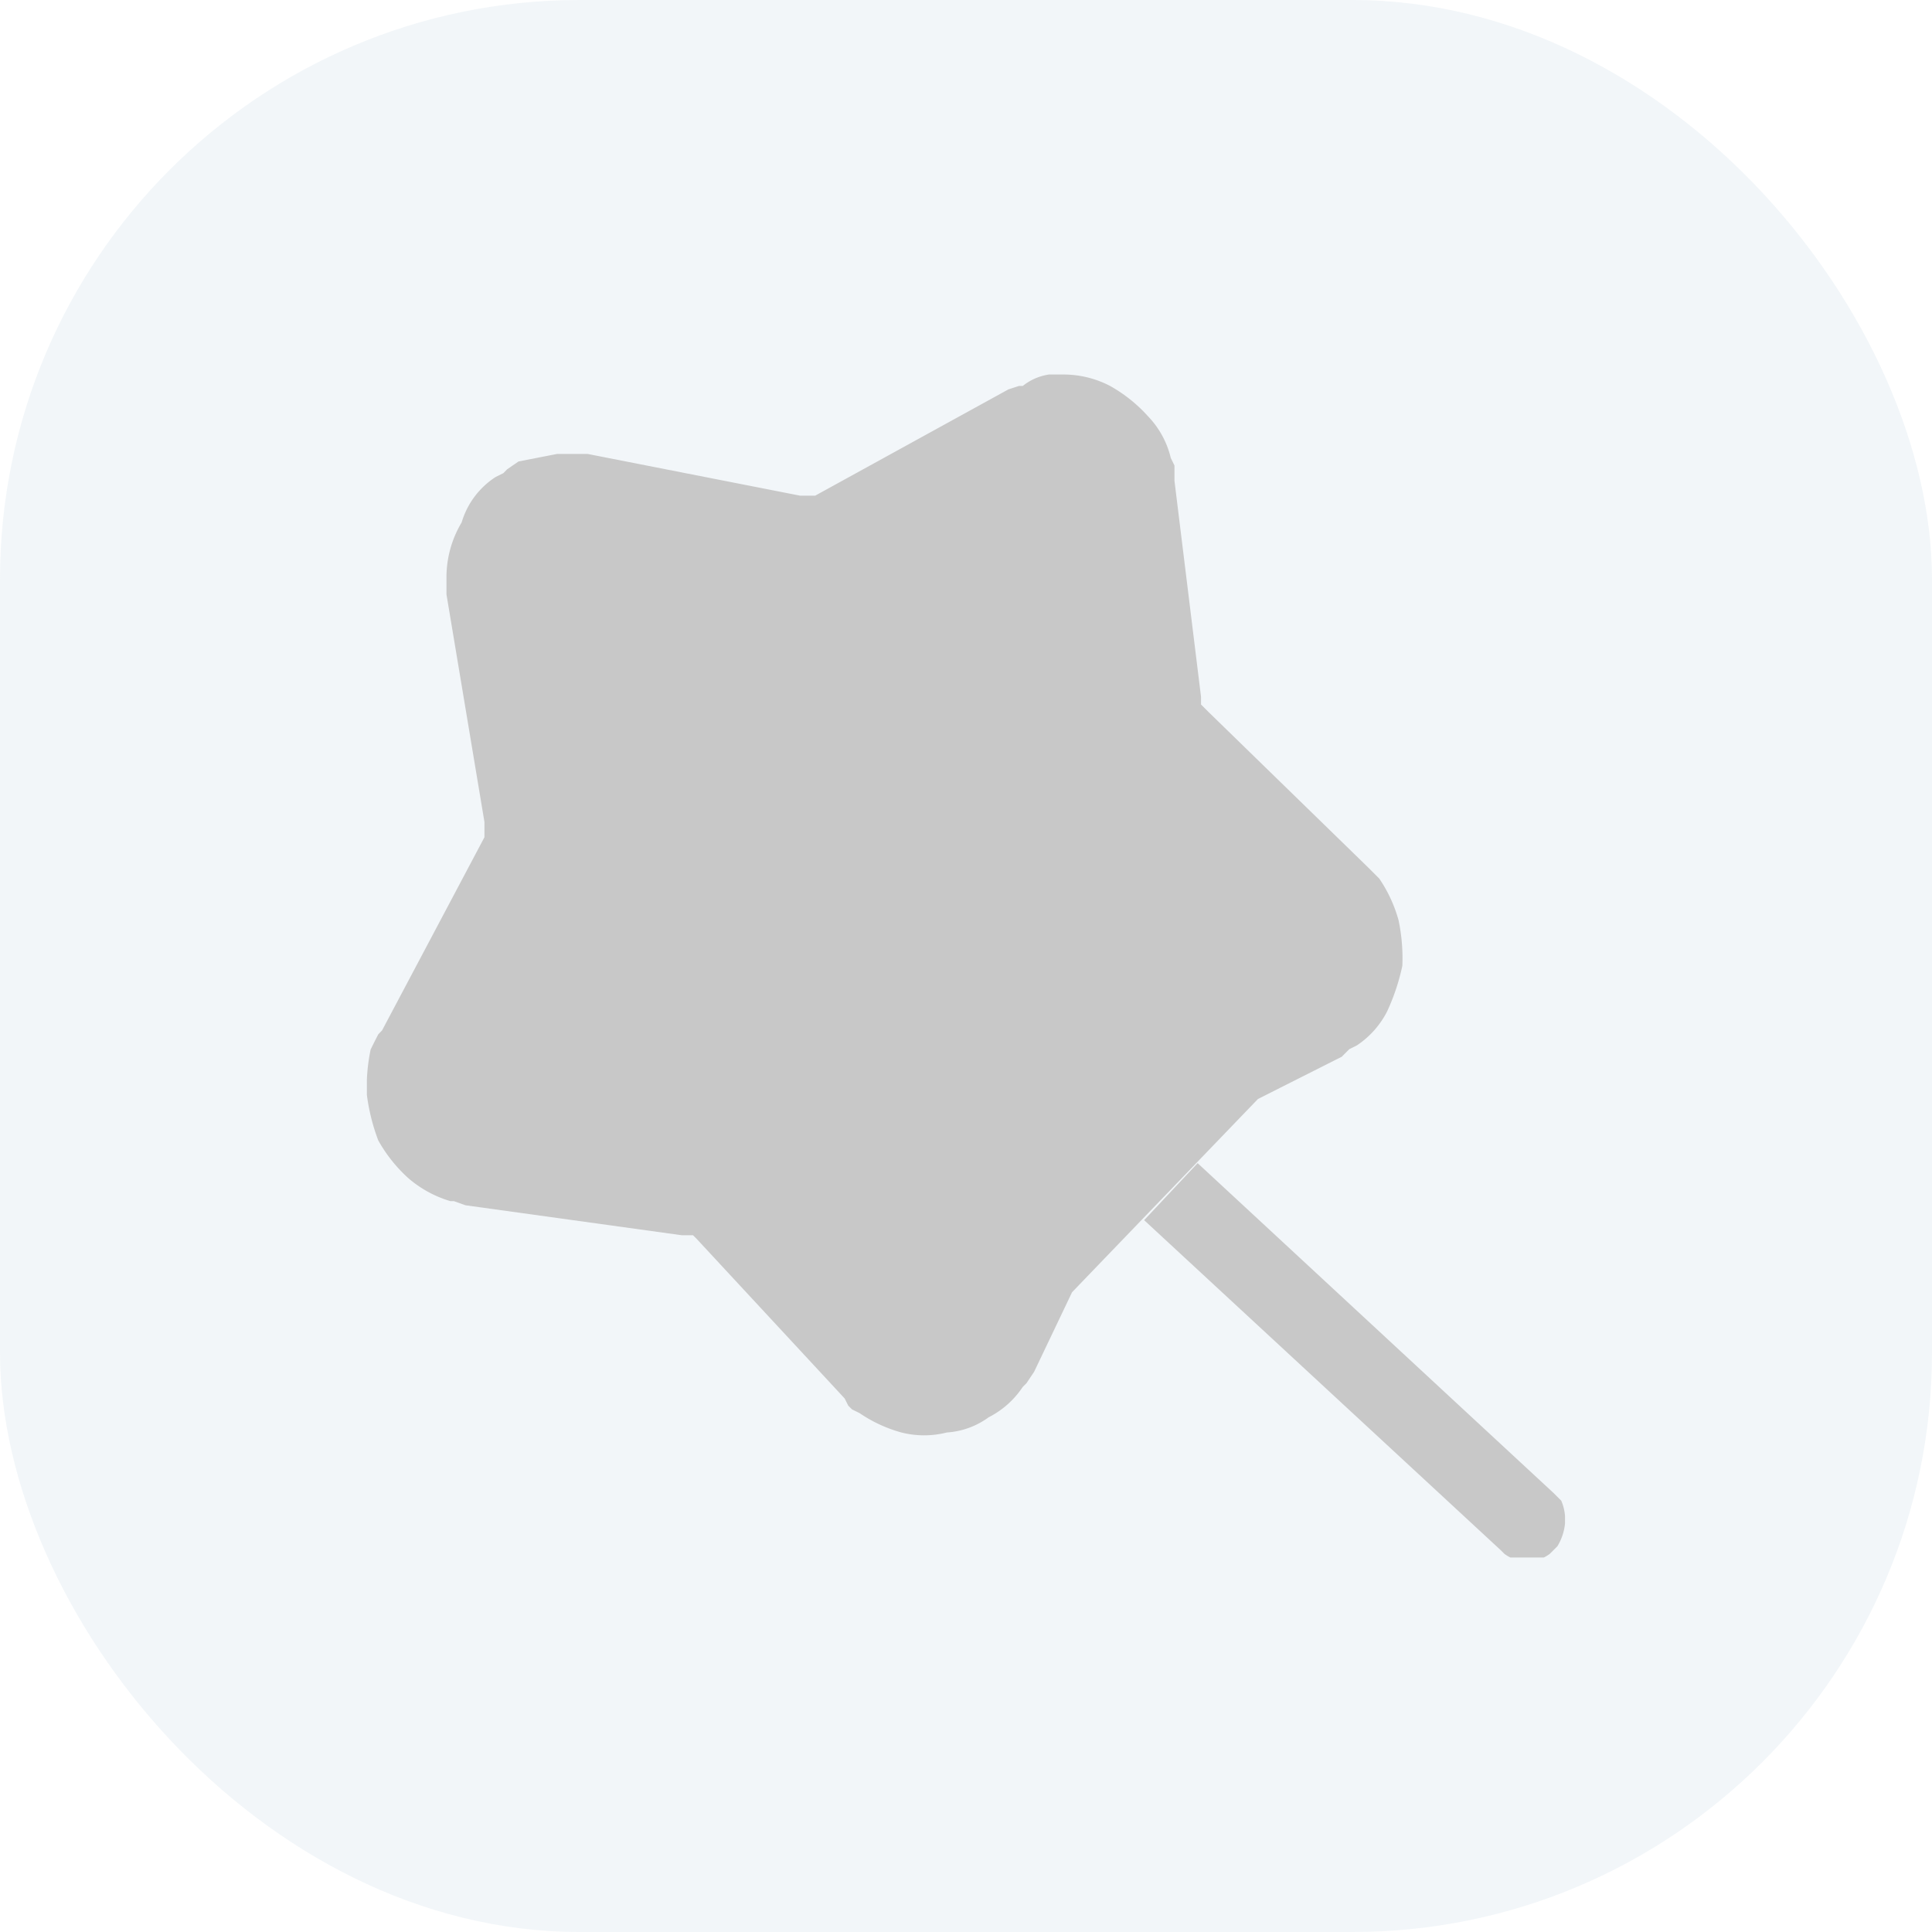 <svg id="组_15225" data-name="组 15225" xmlns="http://www.w3.org/2000/svg" xmlns:xlink="http://www.w3.org/1999/xlink" width="20" height="20" viewBox="0 0 20 20">
  <defs>
    <style>
      .cls-1 {
        fill: #c8c8c8;
      }

      .cls-2 {
        fill: rgb(172,197,216);
	fill-opacity: 0.15;
      }

      .cls-3 {
        clip-path: url(#clip-path);
      }
    </style>
    <clipPath id="clip-path">
      <rect id="矩形_7175" data-name="矩形 7175" class="cls-1" width="12.403" height="12.246"/>
    </clipPath>
  </defs>
  <rect id="矩形_2194" data-name="矩形 2194" class="cls-2" width="20" height="20" rx="6"/>
  <g id="sdfs" class="cls-3" transform="translate(3.798 3.877)">
    <path id="路径_16524" data-name="路径 16524" class="cls-1" d="M7.3,9.5l-.393.824-.079.118-.039.039a.927.927,0,0,1-.353.314.823.823,0,0,1-.432.157.957.957,0,0,1-.471,0,1.451,1.451,0,0,1-.432-.2l-.079-.039-.039-.039L4.946,10.6,3.415,8.949,3.376,8.91H3.258L1.021,8.6.9,8.557H.864a1.179,1.179,0,0,1-.432-.235,1.537,1.537,0,0,1-.314-.393A2.07,2.07,0,0,1,0,7.458a1.911,1.911,0,0,1,.039-.471l.039-.079L.118,6.83.157,6.79l1.06-2V4.632L.824,2.277V2.12a1.108,1.108,0,0,1,.157-.589.844.844,0,0,1,.353-.471l.079-.039L1.452.981,1.57.9l.2-.039.2-.039h.314l2.2.432h.157l2-1.1L6.751.118H6.79A.562.562,0,0,1,7.222,0a1.045,1.045,0,0,1,.471.118,1.537,1.537,0,0,1,.393.314.936.936,0,0,1,.236.432L8.36.942V1.1l.275,2.237v.079l.039.039.039.039L10.362,5.1l.079.079.039.039a1.451,1.451,0,0,1,.2.432,1.911,1.911,0,0,1,.039.471,2.213,2.213,0,0,1-.157.471.927.927,0,0,1-.314.353l-.078.039-.079.079-.078.039L9.224,7.5Zm.746-.746,3.69,3.415.039.039a.393.393,0,0,0,.471,0l.039-.039.039-.039a.558.558,0,0,0,.079-.236.5.5,0,0,0-.039-.236l-.039-.039-.039-.039L8.6,8.164"/>
  </g>
</svg>
